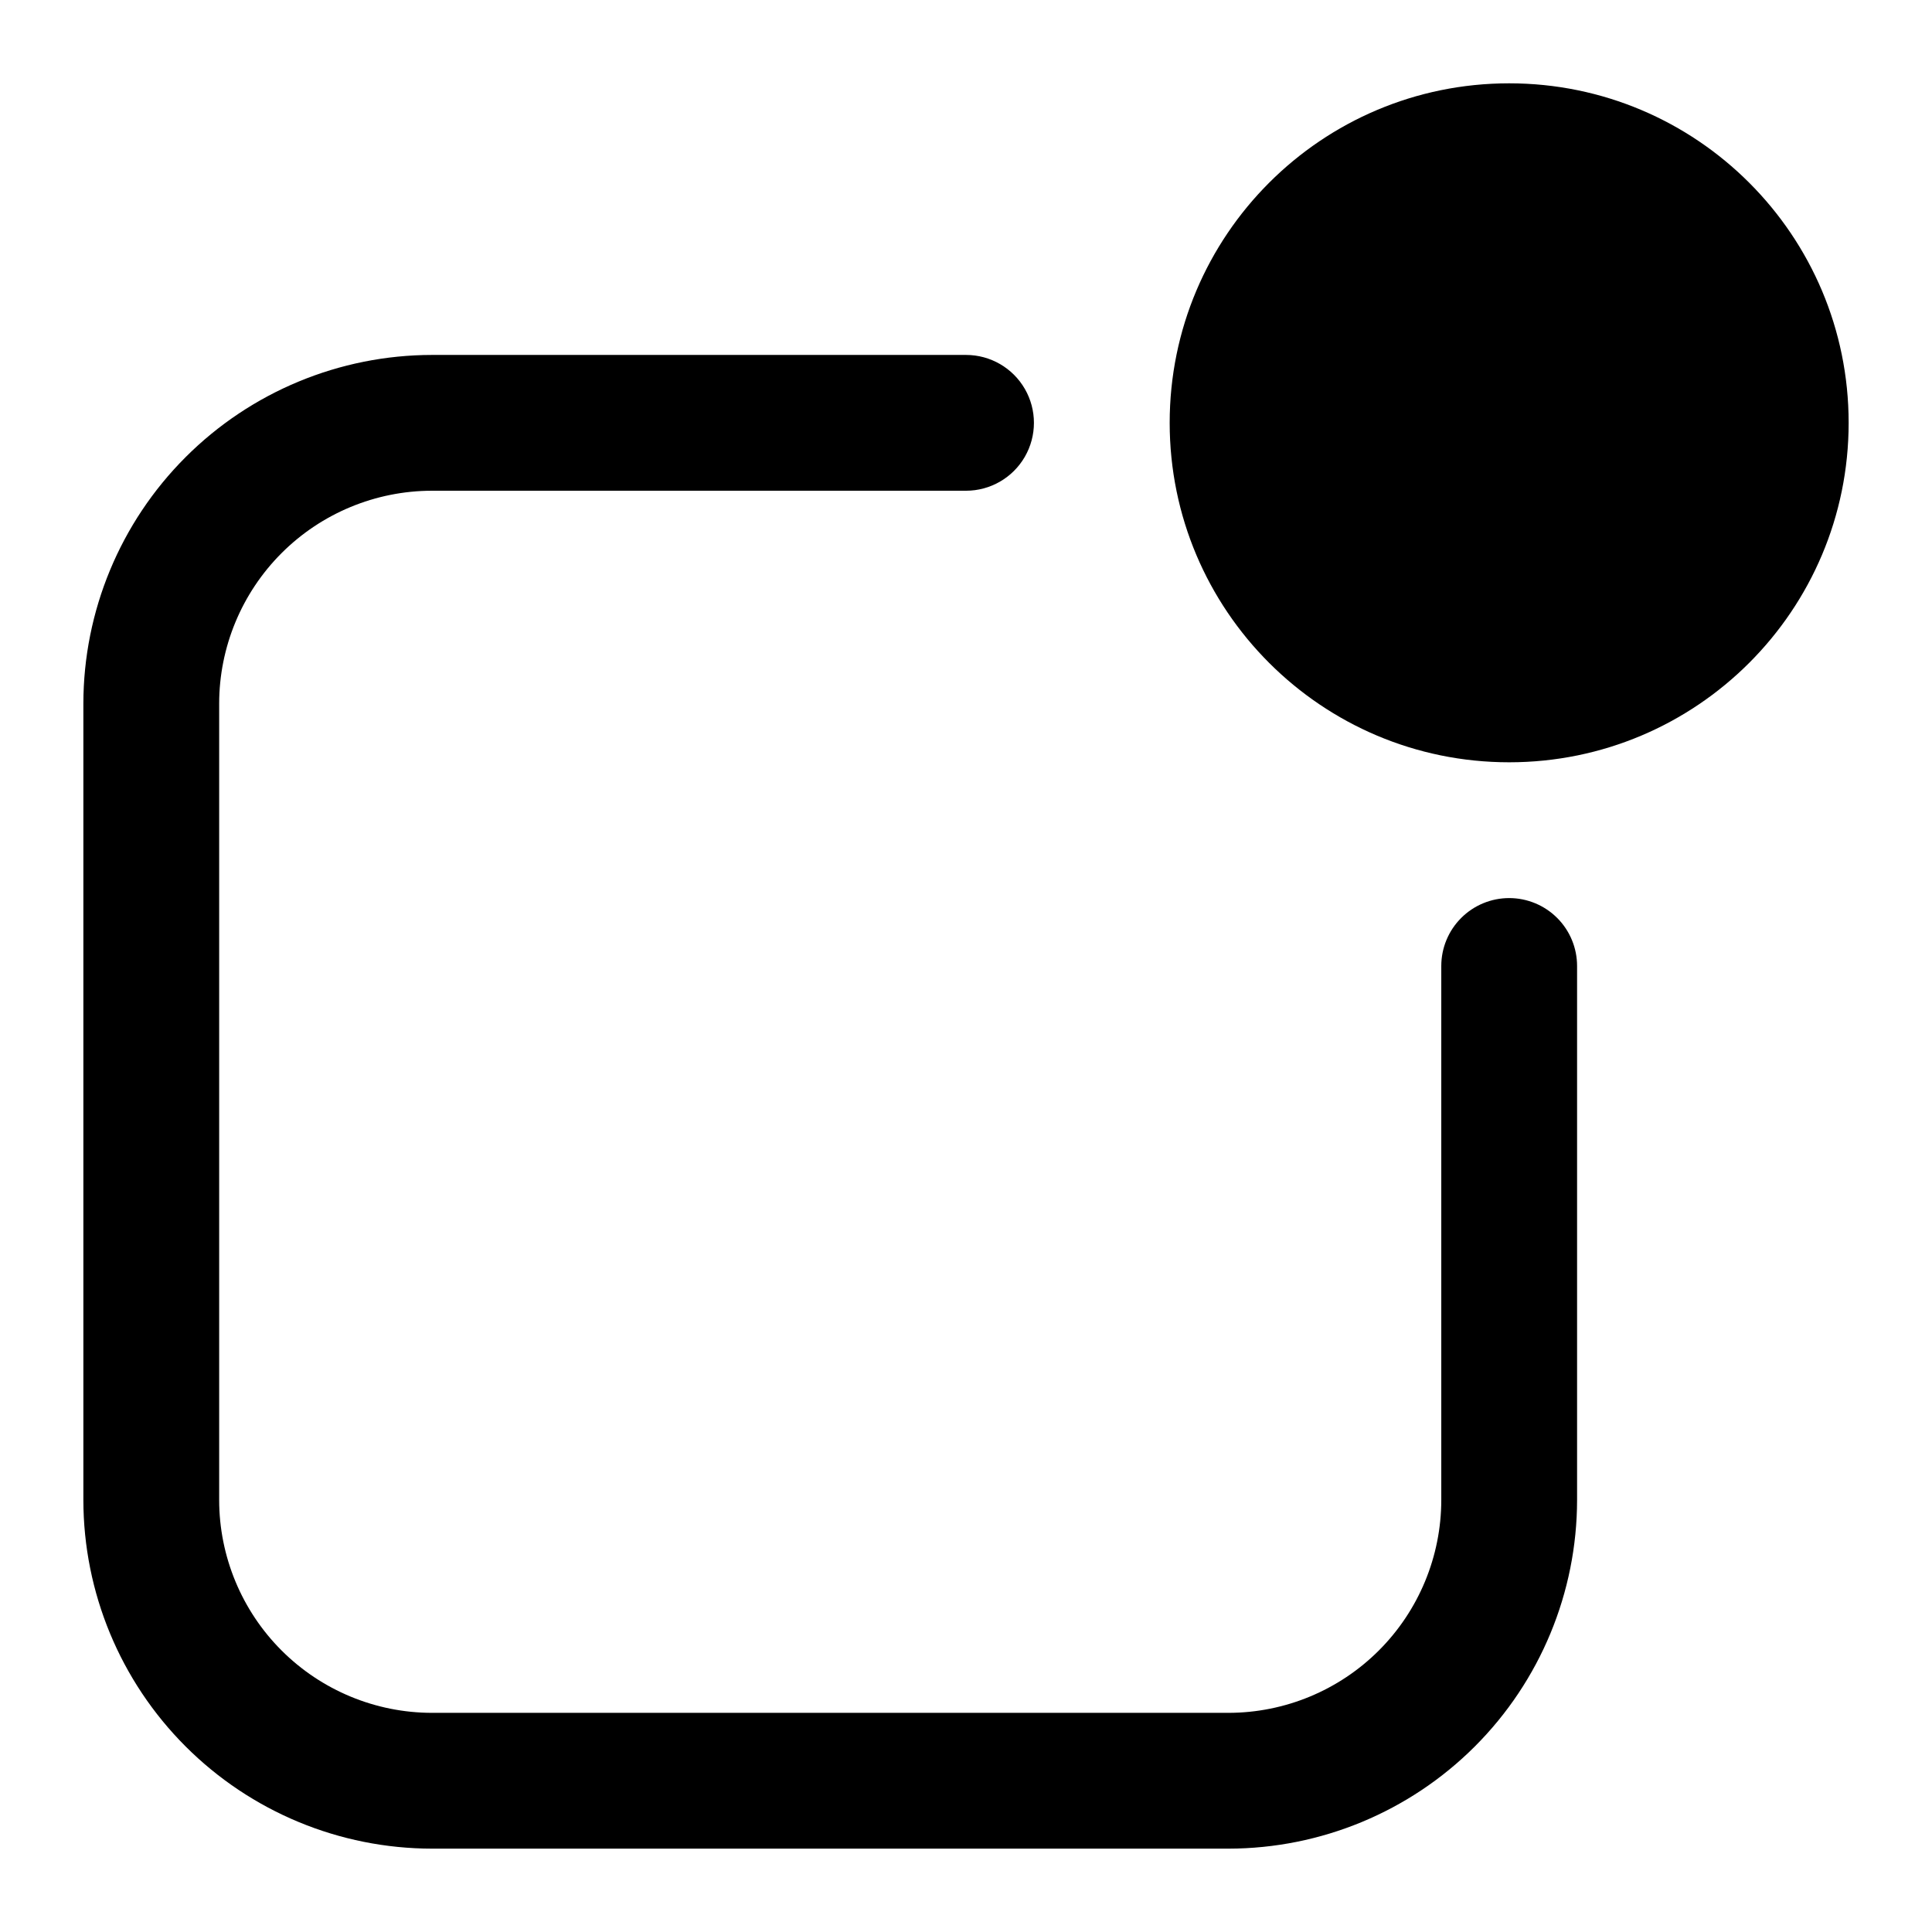 <?xml version="1.0" encoding="UTF-8"?>
<!-- Uploaded to: ICON Repo, www.iconrepo.com, Generator: ICON Repo Mixer Tools -->
<svg fill="#000000" width="800px" height="800px" version="1.1" viewBox="144 144 512 512" xmlns="http://www.w3.org/2000/svg">
 <g>
  <path d="m633.91 256.05c0 49.684-40.277 89.965-89.965 89.965s-89.969-40.281-89.969-89.965c0-49.688 40.281-89.969 89.969-89.969s89.965 40.281 89.965 89.969"/>
  <path d="m543.95 382c-4.773 0-9.352 1.898-12.723 5.273-3.375 3.371-5.273 7.949-5.273 12.723v141.52c-0.012 14.957-5.961 29.297-16.535 39.871-10.578 10.574-24.914 16.523-39.871 16.535h-211.06c-14.953-0.012-29.293-5.961-39.871-16.535-10.574-10.574-16.523-24.914-16.535-39.871v-211.06c0.012-14.953 5.961-29.293 16.535-39.871 10.578-10.574 24.918-16.523 39.871-16.535h141.52c6.426 0 12.367-3.43 15.582-8.996 3.215-5.57 3.215-12.426 0-17.996-3.215-5.566-9.156-8.996-15.582-8.996h-141.52c-24.496 0.023-47.984 9.766-65.305 27.09-17.324 17.32-27.066 40.809-27.09 65.305v211.06c0.023 24.496 9.766 47.984 27.09 65.305 17.32 17.324 40.809 27.066 65.305 27.09h211.06c24.496-0.023 47.984-9.766 65.305-27.09 17.324-17.32 27.066-40.809 27.09-65.305v-141.52c0-4.773-1.895-9.352-5.269-12.723-3.375-3.375-7.953-5.273-12.723-5.273z"/>
 </g>
</svg>